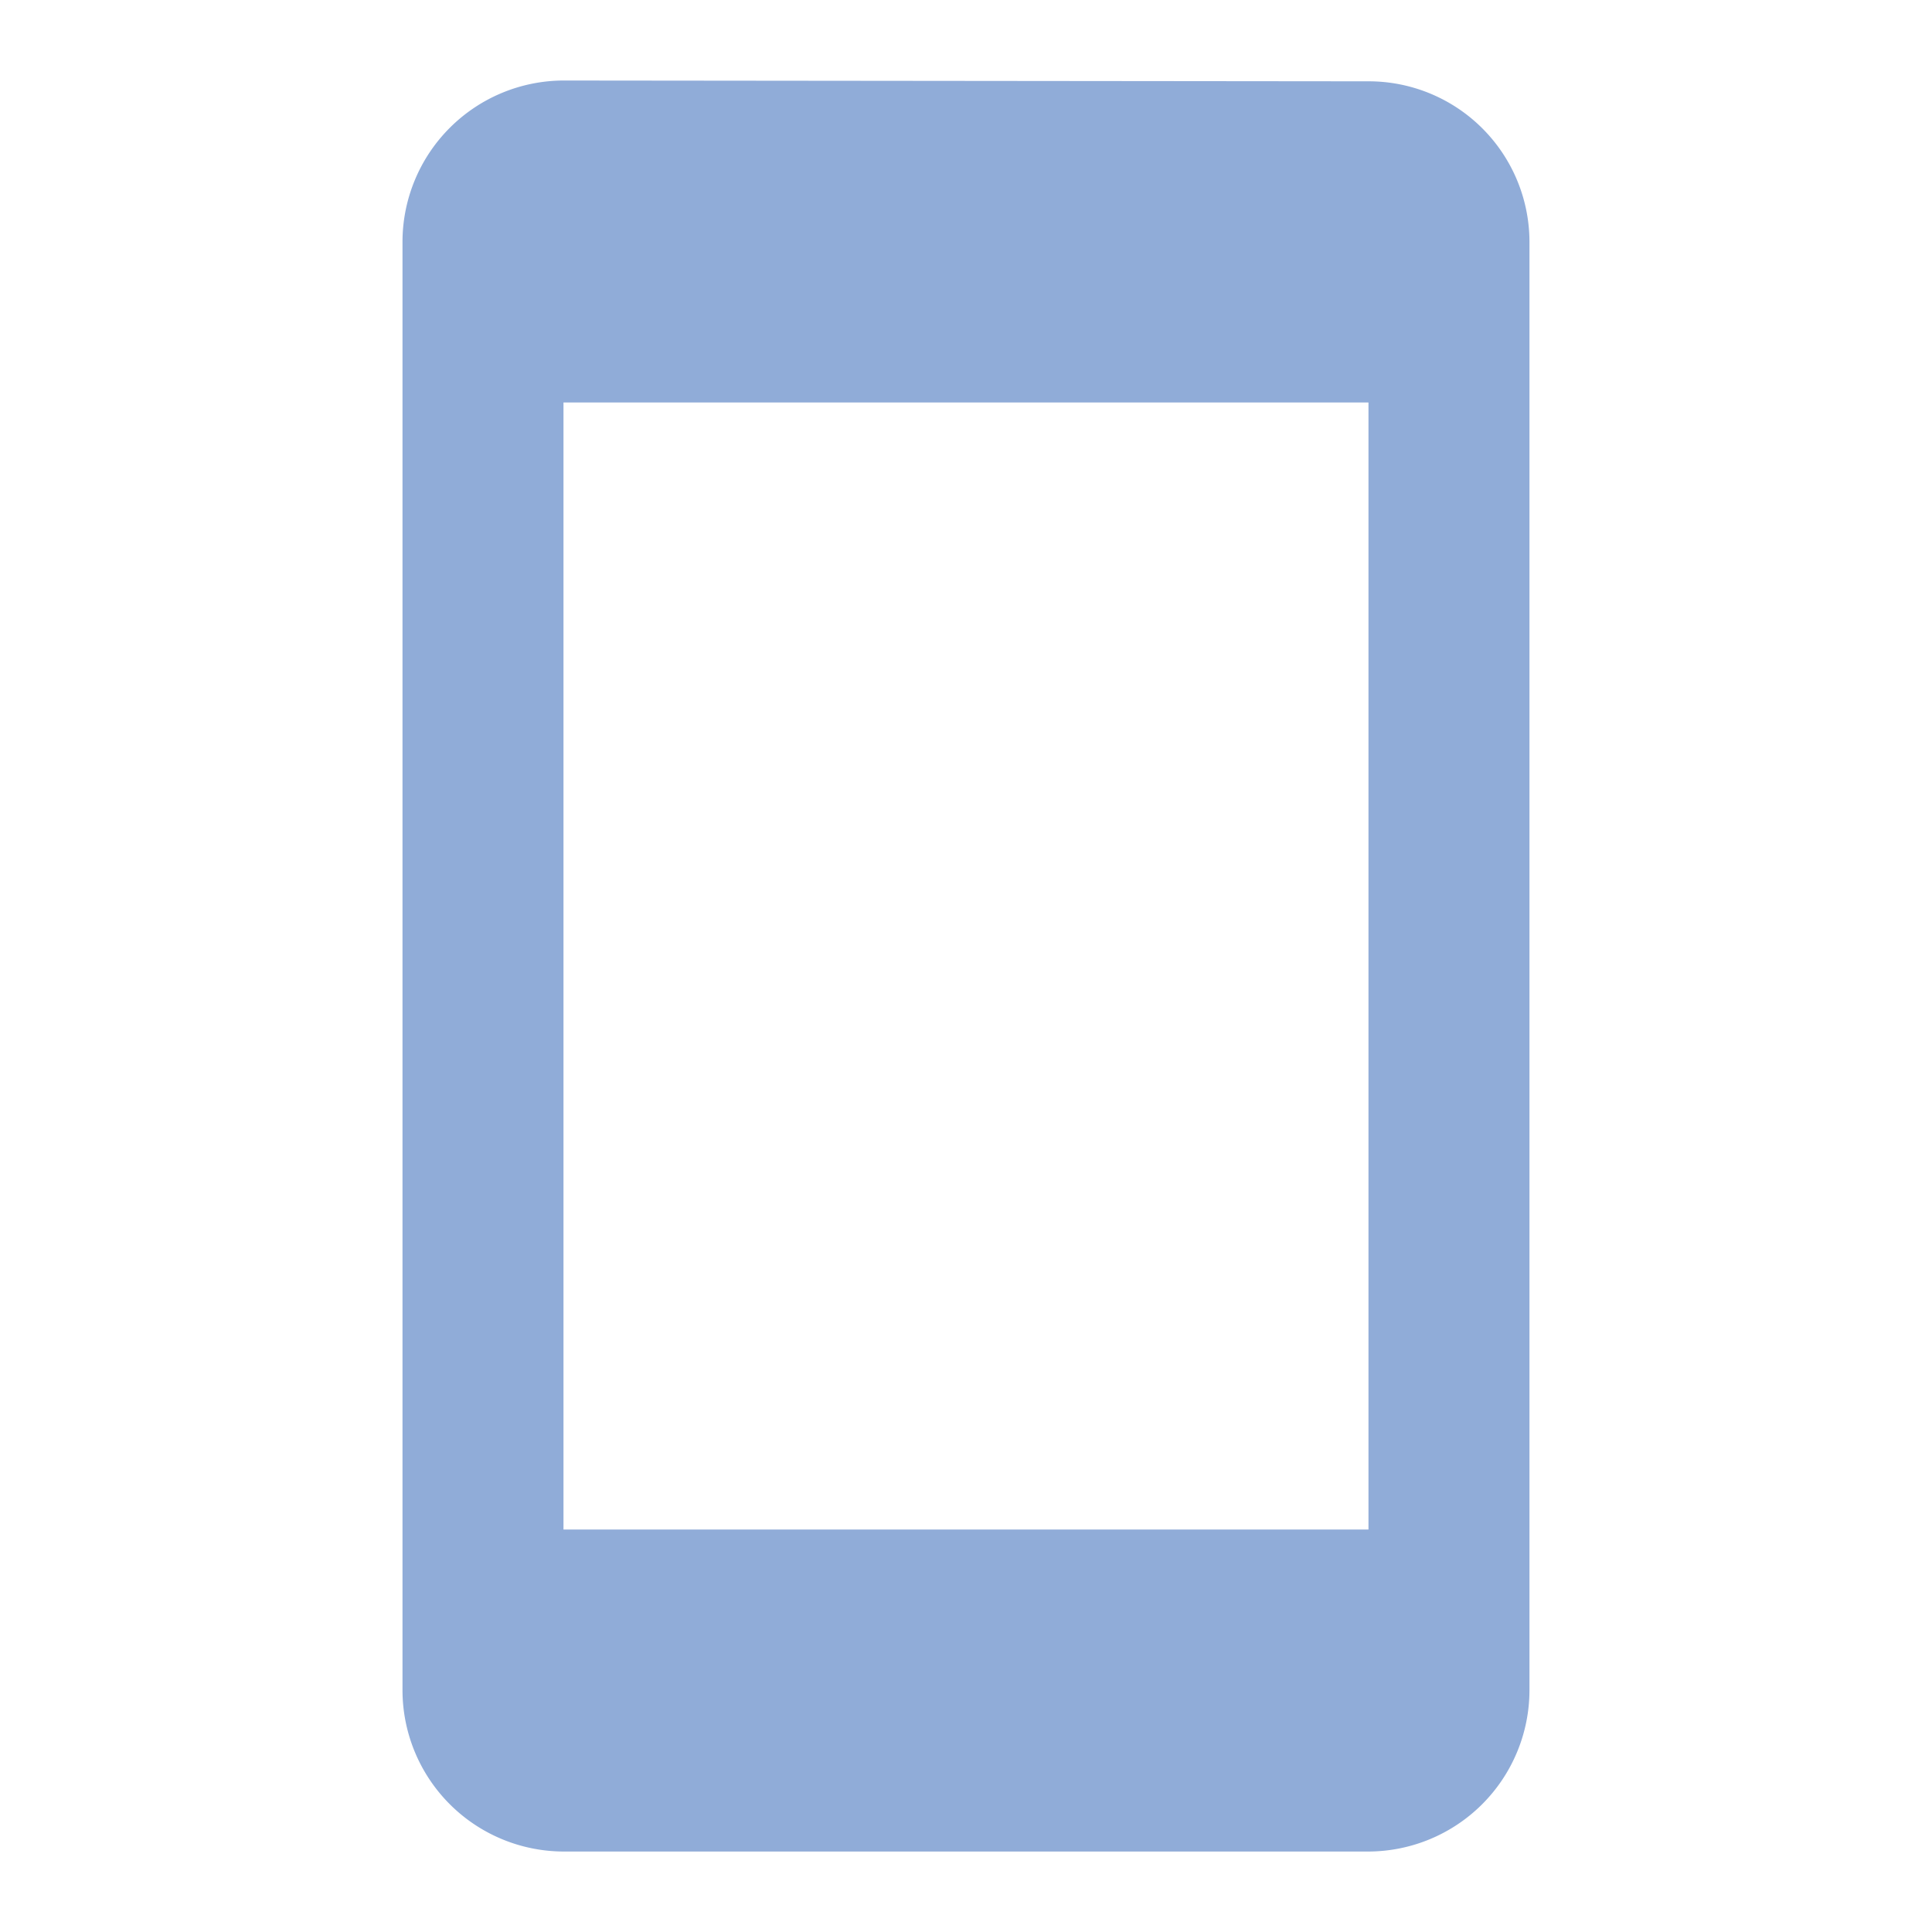 <svg xmlns="http://www.w3.org/2000/svg" width="46.167" height="46.167" viewBox="0 0 46.167 46.167"><path d="M0,0H46.167V46.167H0Z" fill="none"/><path d="M28.083,1.019,8.847,1A3.859,3.859,0,0,0,5,4.847V39.472A3.859,3.859,0,0,0,8.847,43.32H28.083a3.859,3.859,0,0,0,3.847-3.847V4.847A3.842,3.842,0,0,0,28.083,1.019Zm0,34.606H8.847V8.694H28.083Z" transform="translate(4.618 0.924)" fill="#90acd8"/></svg>